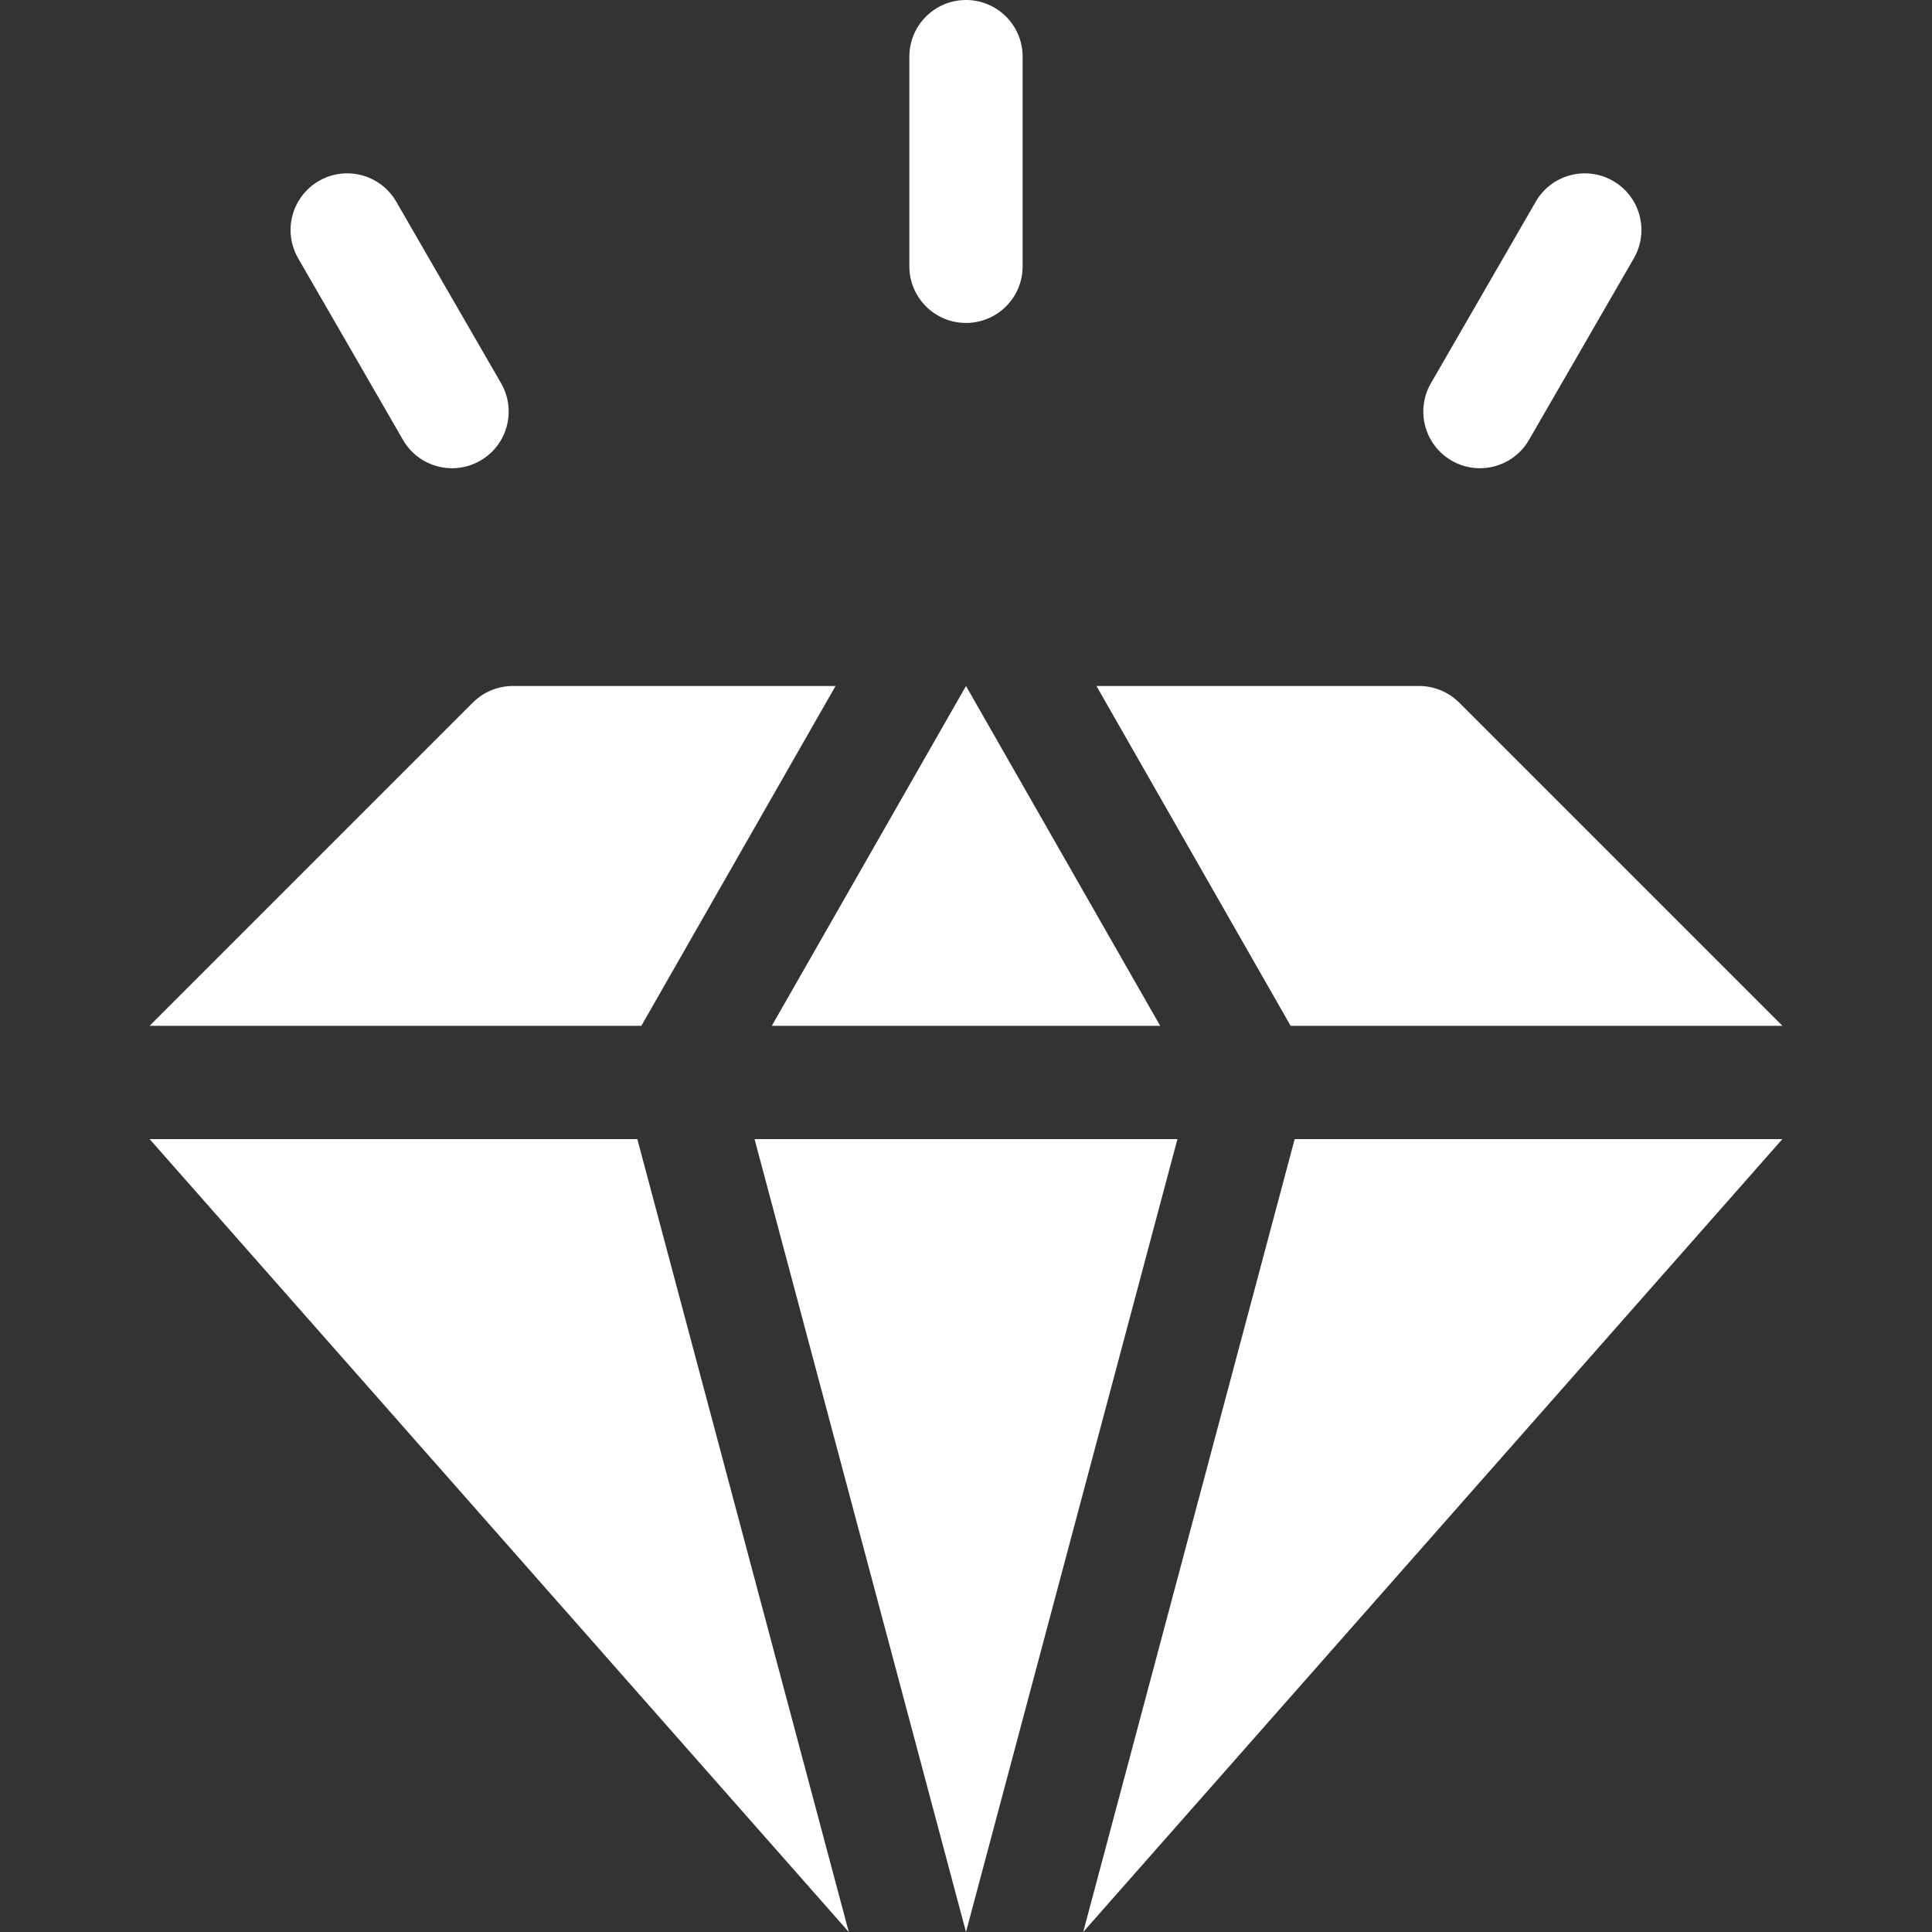 <?xml version="1.0"?>
<svg xmlns="http://www.w3.org/2000/svg" id="Capa_1" enable-background="new 0 0 511.681 511.681" height="512px" viewBox="0 0 511.681 511.681" width="512px"><rect x="0" y="0" width="511.681" height="511.681" fill="#333333" stroke="none"/><g><g><g><path d="m168.79 301.681 56.008 210-185.178-210z" data-original="#000000" class="active-path" data-old_color="#000000" fill="#FFFFFF"/><path d="m169.86 271.681h-130.24l85.61-85.61c2.82-2.81 6.63-4.39 10.61-4.39h85.45z" data-original="#000000" class="active-path" data-old_color="#000000" fill="#FFFFFF"/></g><g><path d="m307.27 271.681h-102.86l51.43-90z" data-original="#000000" class="active-path" data-old_color="#000000" fill="#FFFFFF"/><path d="m311.84 301.681-56 210-56-210z" data-original="#000000" class="active-path" data-old_color="#000000" fill="#FFFFFF"/></g><g><path d="m341.82 271.681-51.43-90h85.45c3.98 0 7.79 1.58 10.61 4.39l85.61 85.61z" data-original="#000000" class="active-path" data-old_color="#000000" fill="#FFFFFF"/><path d="m342.89 301.681h129.17l-185.178 210z" data-original="#000000" class="active-path" data-old_color="#000000" fill="#FFFFFF"/></g><g><path d="m255.84 85.532c-8.284 0-15-6.716-15-15v-55.532c0-8.284 6.716-15 15-15s15 6.716 15 15v55.532c0 8.284-6.715 15-15 15z" data-original="#000000" class="active-path" data-old_color="#000000" fill="#FFFFFF"/></g><g><path d="m106.733 116.504-27.766-48.092c-4.143-7.174-1.685-16.348 5.49-20.49 7.174-4.142 16.349-1.685 20.49 5.49l27.766 48.092c4.143 7.174 1.685 16.348-5.49 20.49-7.144 4.125-16.33 1.717-20.49-5.49z" data-original="#000000" class="active-path" data-old_color="#000000" fill="#FFFFFF"/></g><g><path d="m384.458 121.995c-7.175-4.142-9.633-13.316-5.49-20.49l27.766-48.092c4.143-7.175 13.315-9.633 20.49-5.49 7.175 4.142 9.633 13.316 5.49 20.49l-27.766 48.092c-4.155 7.196-13.338 9.62-20.49 5.49z" data-original="#000000" class="active-path" data-old_color="#000000" fill="#FFFFFF"/></g></g></g> </svg>
